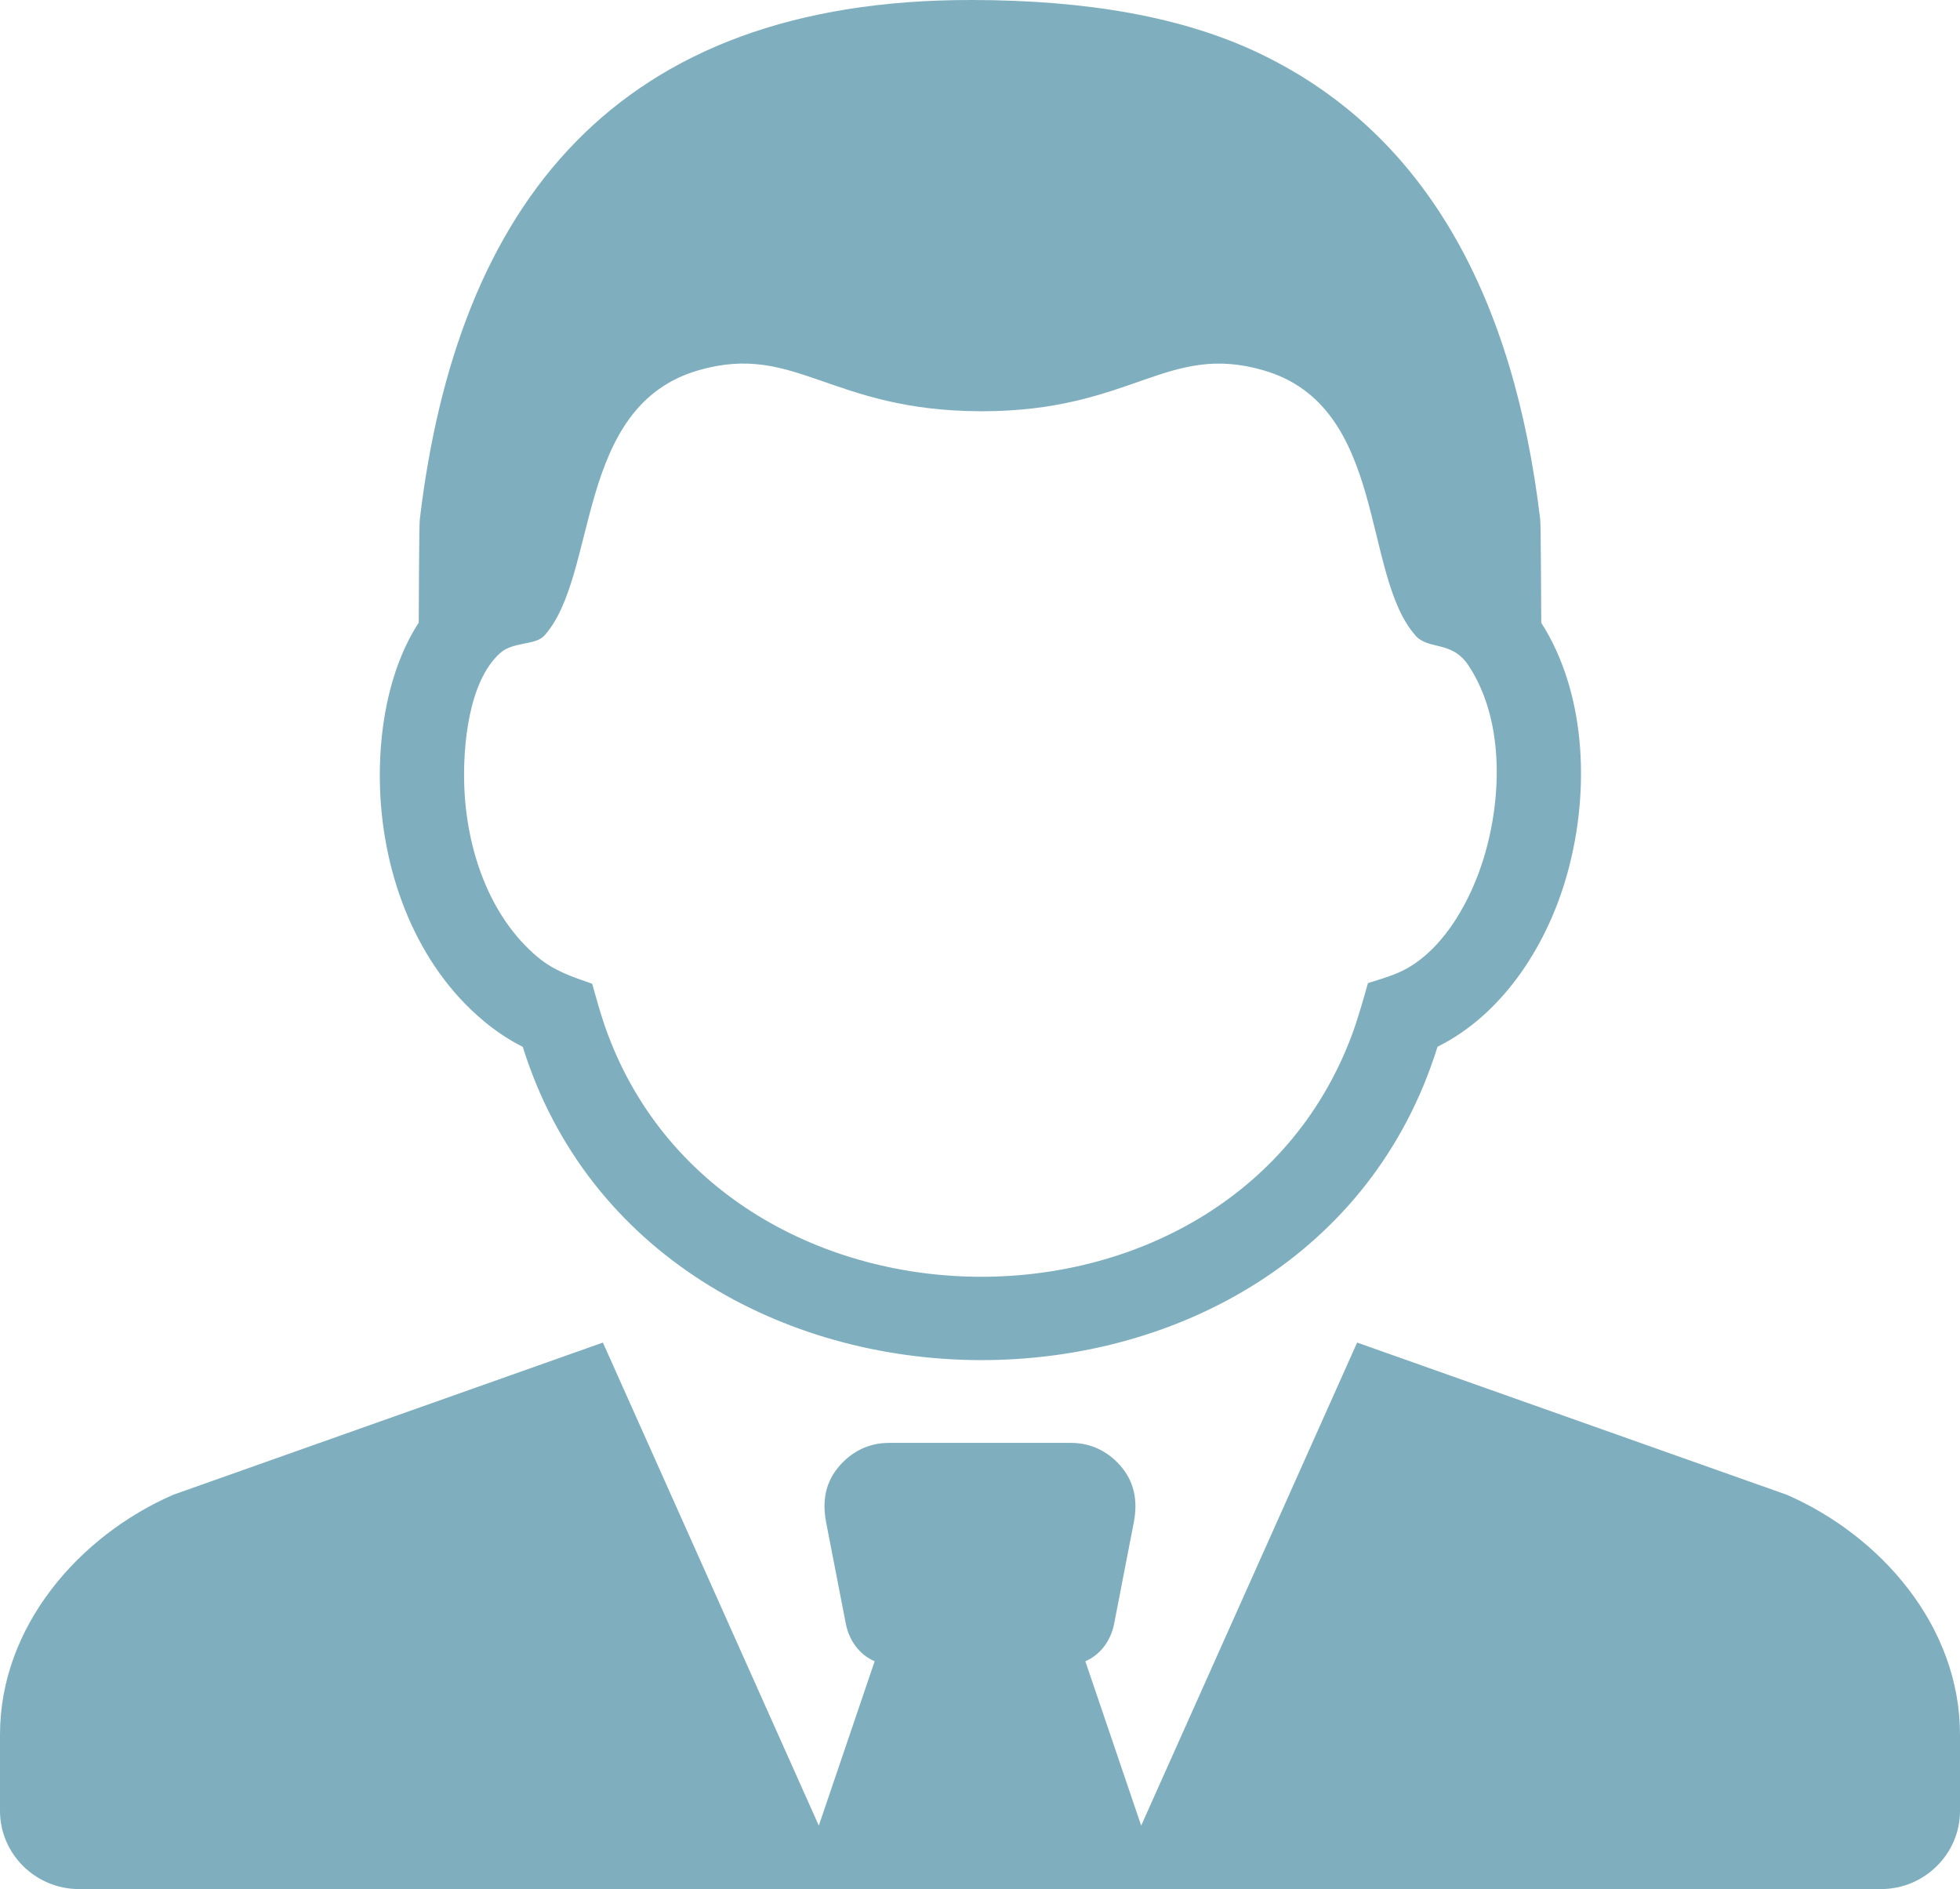 <svg width="55" height="53" viewBox="0 0 55 53" fill="none" xmlns="http://www.w3.org/2000/svg">
<path fill-rule="evenodd" clip-rule="evenodd" d="M24.942 40.482C24.374 40.482 23.915 40.73 23.586 41.093C23.161 41.559 23.065 42.106 23.183 42.716L23.733 45.547C23.827 46.033 24.12 46.427 24.544 46.609L22.977 51.219L16.918 37.667L4.859 41.938C2.232 43.084 0 45.619 0 48.668V50.808C0 52.013 0.997 53 2.216 53H52.784C54.002 53 55 52.013 55 50.808V48.668C55 45.619 52.769 43.084 50.141 41.938L38.083 37.667L32.023 51.219L30.456 46.609C30.879 46.427 31.172 46.033 31.266 45.547L31.815 42.716C31.933 42.106 31.837 41.559 31.413 41.093C31.084 40.731 30.625 40.482 30.057 40.482H24.943H24.942ZM11.75 17.465C11.757 16.475 11.759 14.743 11.781 14.564C12.827 5.777 17.238 -0.018 27.276 -0C30.469 0.004 33.203 0.463 35.389 1.521C40.076 3.785 42.488 8.423 43.219 14.564C43.24 14.743 43.242 16.484 43.25 17.473C44.563 19.531 44.623 22.407 43.915 24.734C43.347 26.606 42.144 28.468 40.339 29.368C36.659 41.174 18.301 41.006 14.669 29.369C14.277 29.175 13.914 28.928 13.578 28.65C11.679 27.07 10.752 24.552 10.665 22.14C10.608 20.592 10.881 18.808 11.752 17.465H11.75ZM39.721 17.83C38.194 16.116 38.938 11.39 35.446 10.387C32.725 9.605 31.769 11.546 27.527 11.538C23.284 11.53 22.327 9.605 19.606 10.387C16.114 11.392 16.805 16.116 15.278 17.83C15.023 18.115 14.397 17.992 14.028 18.328C13.144 19.13 12.988 20.937 13.028 22.058C13.091 23.814 13.719 25.713 15.097 26.86C15.555 27.24 16.061 27.407 16.617 27.6C16.732 28.003 16.841 28.409 16.979 28.805C20.189 37.992 34.439 38.226 37.912 29.101C38.101 28.603 38.241 28.092 38.387 27.582C38.758 27.463 39.141 27.361 39.482 27.17C40.577 26.551 41.292 25.204 41.638 24.064C42.16 22.348 42.202 20.16 41.202 18.663C40.734 17.963 40.089 18.246 39.718 17.83H39.721Z" fill="#7FAFBE"/>
</svg>

